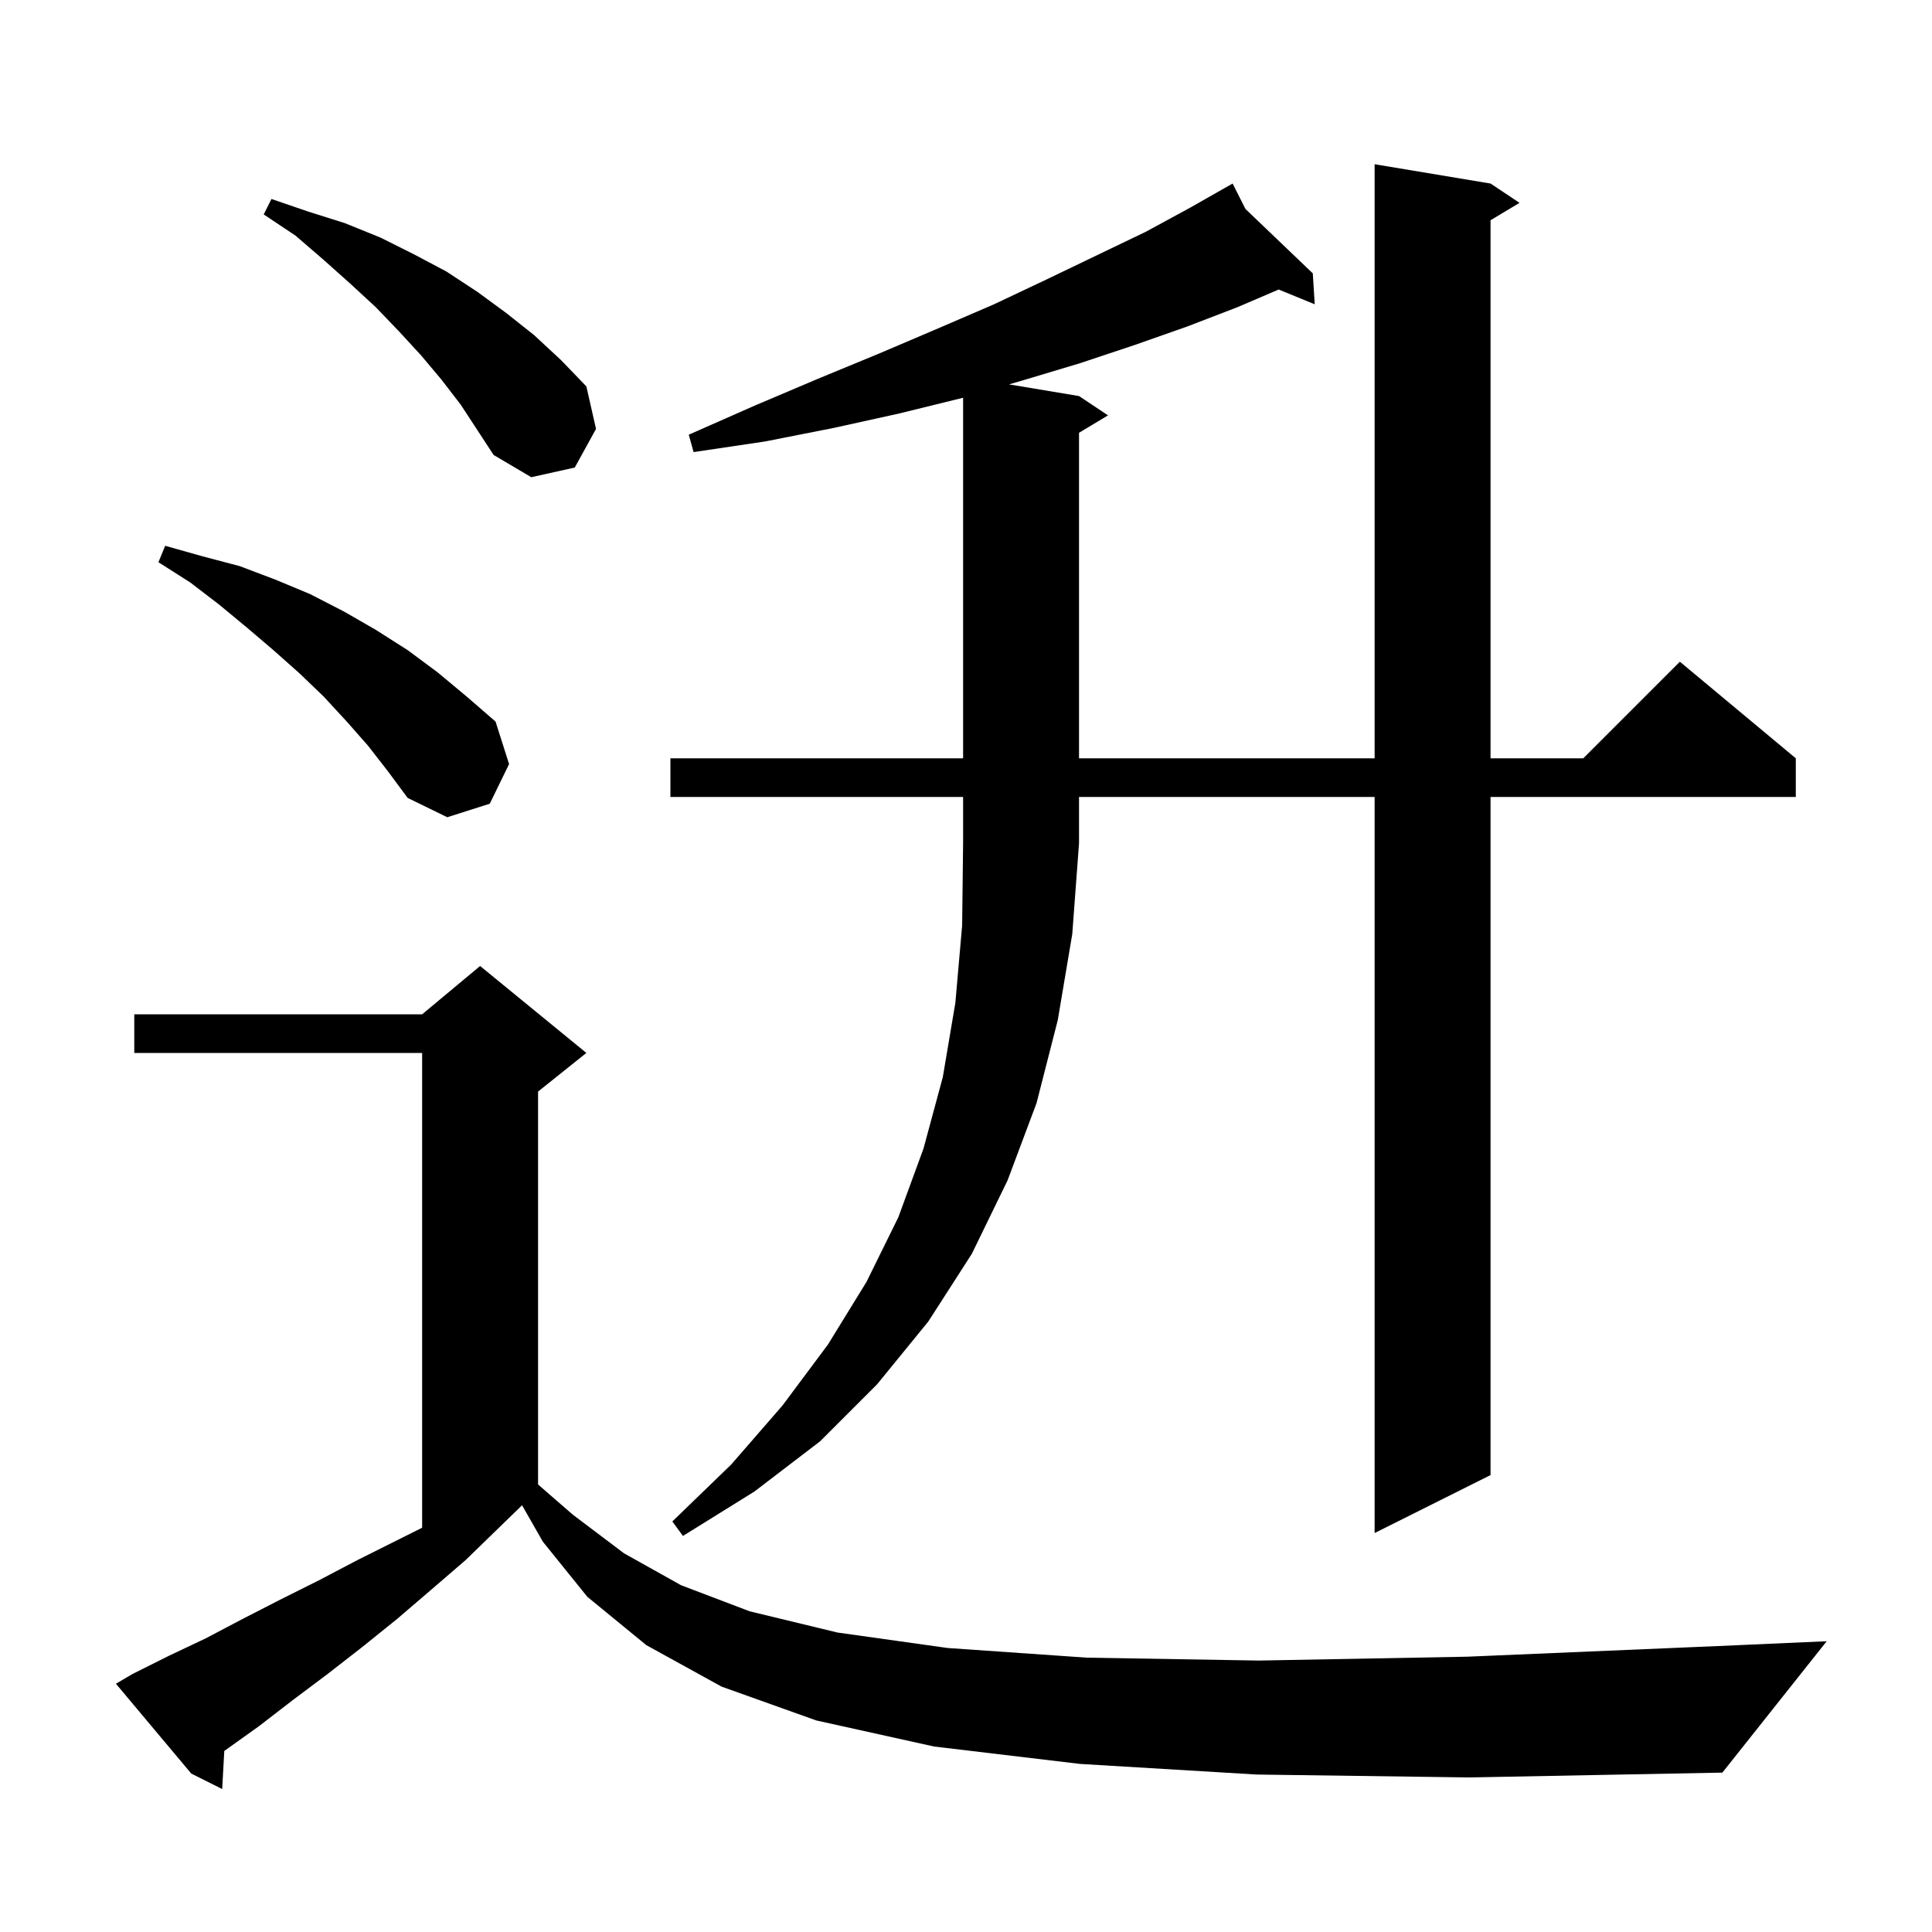 <svg xmlns="http://www.w3.org/2000/svg" xmlns:xlink="http://www.w3.org/1999/xlink" version="1.1" baseProfile="full" viewBox="0 0 200 200" width="200" height="200"><g fill="currentColor"><path d="M 130.1 183.7 L 111.8 182.6 L 96.7 180.8 L 84.5 178.1 L 74.7 174.6 L 66.9 170.3 L 60.8 165.3 L 56.2 159.6 L 54.044 155.828 L 54.033 155.833 L 48.2 161.5 L 44.6 164.6 L 41.1 167.6 L 37.5 170.5 L 33.9 173.3 L 30.3 176.0 L 26.8 178.7 L 23.3 181.2 L 23.219 181.255 L 23.0 185.2 L 19.8 183.6 L 12.0 174.3 L 13.7 173.3 L 17.5 171.4 L 21.3 169.6 L 25.1 167.6 L 29.0 165.6 L 33.0 163.6 L 37.0 161.5 L 43.7 158.15 L 43.7 109.0 L 13.9 109.0 L 13.9 105.0 L 43.7 105.0 L 49.7 100.0 L 60.7 109.0 L 55.7 113.0 L 55.7 153.675 L 59.3 156.8 L 64.6 160.8 L 70.5 164.1 L 77.6 166.8 L 86.7 169.0 L 98.1 170.6 L 112.5 171.6 L 130.3 171.9 L 151.9 171.5 L 177.8 170.4 L 189.1 169.9 L 178.3 183.5 L 152.1 184.0 Z M 69.4 82.5 L 69.4 78.5 L 99.7 78.5 L 99.7 41.171 L 99.6 41.2 L 93.1 42.8 L 86.3 44.3 L 79.2 45.7 L 71.8 46.8 L 71.3 45.0 L 78.1 42.0 L 84.7 39.2 L 91.0 36.6 L 97.1 34.0 L 102.9 31.5 L 108.4 28.9 L 113.6 26.4 L 118.6 24.0 L 123.2 21.5 L 126.705 19.508 L 126.7 19.5 L 126.707 19.507 L 127.6 19.0 L 128.928 21.631 L 135.9 28.3 L 136.1 31.5 L 132.368 29.971 L 128.1 31.8 L 122.9 33.8 L 117.5 35.7 L 111.8 37.6 L 105.8 39.4 L 104.451 39.792 L 111.7 41.0 L 114.7 43.0 L 111.7 44.8 L 111.7 78.5 L 142.3 78.5 L 142.3 17.0 L 154.3 19.0 L 157.3 21.0 L 154.3 22.8 L 154.3 78.5 L 163.9 78.5 L 173.9 68.5 L 185.9 78.5 L 185.9 82.5 L 154.3 82.5 L 154.3 152.7 L 142.3 158.7 L 142.3 82.5 L 111.7 82.5 L 111.7 87.3 L 111.0 96.7 L 109.5 105.6 L 107.3 114.2 L 104.3 122.2 L 100.6 129.8 L 96.1 136.8 L 90.8 143.3 L 84.9 149.2 L 78.1 154.4 L 70.7 159.0 L 69.6 157.5 L 75.7 151.6 L 81.0 145.5 L 85.7 139.2 L 89.7 132.7 L 93.0 126.0 L 95.6 118.9 L 97.6 111.5 L 98.9 103.8 L 99.6 95.8 L 99.7 87.3 L 99.7 82.5 Z M 38.1 77.2 L 35.9 74.7 L 33.5 72.1 L 31.0 69.7 L 28.3 67.3 L 25.6 65.0 L 22.7 62.6 L 19.7 60.3 L 16.4 58.2 L 17.1 56.5 L 21.0 57.6 L 24.8 58.6 L 28.5 60.0 L 32.1 61.5 L 35.6 63.3 L 38.9 65.2 L 42.2 67.3 L 45.3 69.6 L 48.3 72.1 L 51.3 74.7 L 52.7 79.1 L 50.7 83.2 L 46.3 84.6 L 42.2 82.6 L 40.2 79.9 Z M 45.7 39.3 L 43.6 36.8 L 41.3 34.3 L 38.9 31.8 L 36.3 29.4 L 33.5 26.9 L 30.6 24.4 L 27.3 22.2 L 28.1 20.6 L 31.9 21.9 L 35.7 23.1 L 39.4 24.6 L 42.8 26.3 L 46.2 28.1 L 49.4 30.2 L 52.4 32.4 L 55.3 34.7 L 58.1 37.3 L 60.7 40.0 L 61.7 44.4 L 59.5 48.4 L 55.0 49.4 L 51.1 47.1 L 47.7 41.9 Z "/></g></svg>